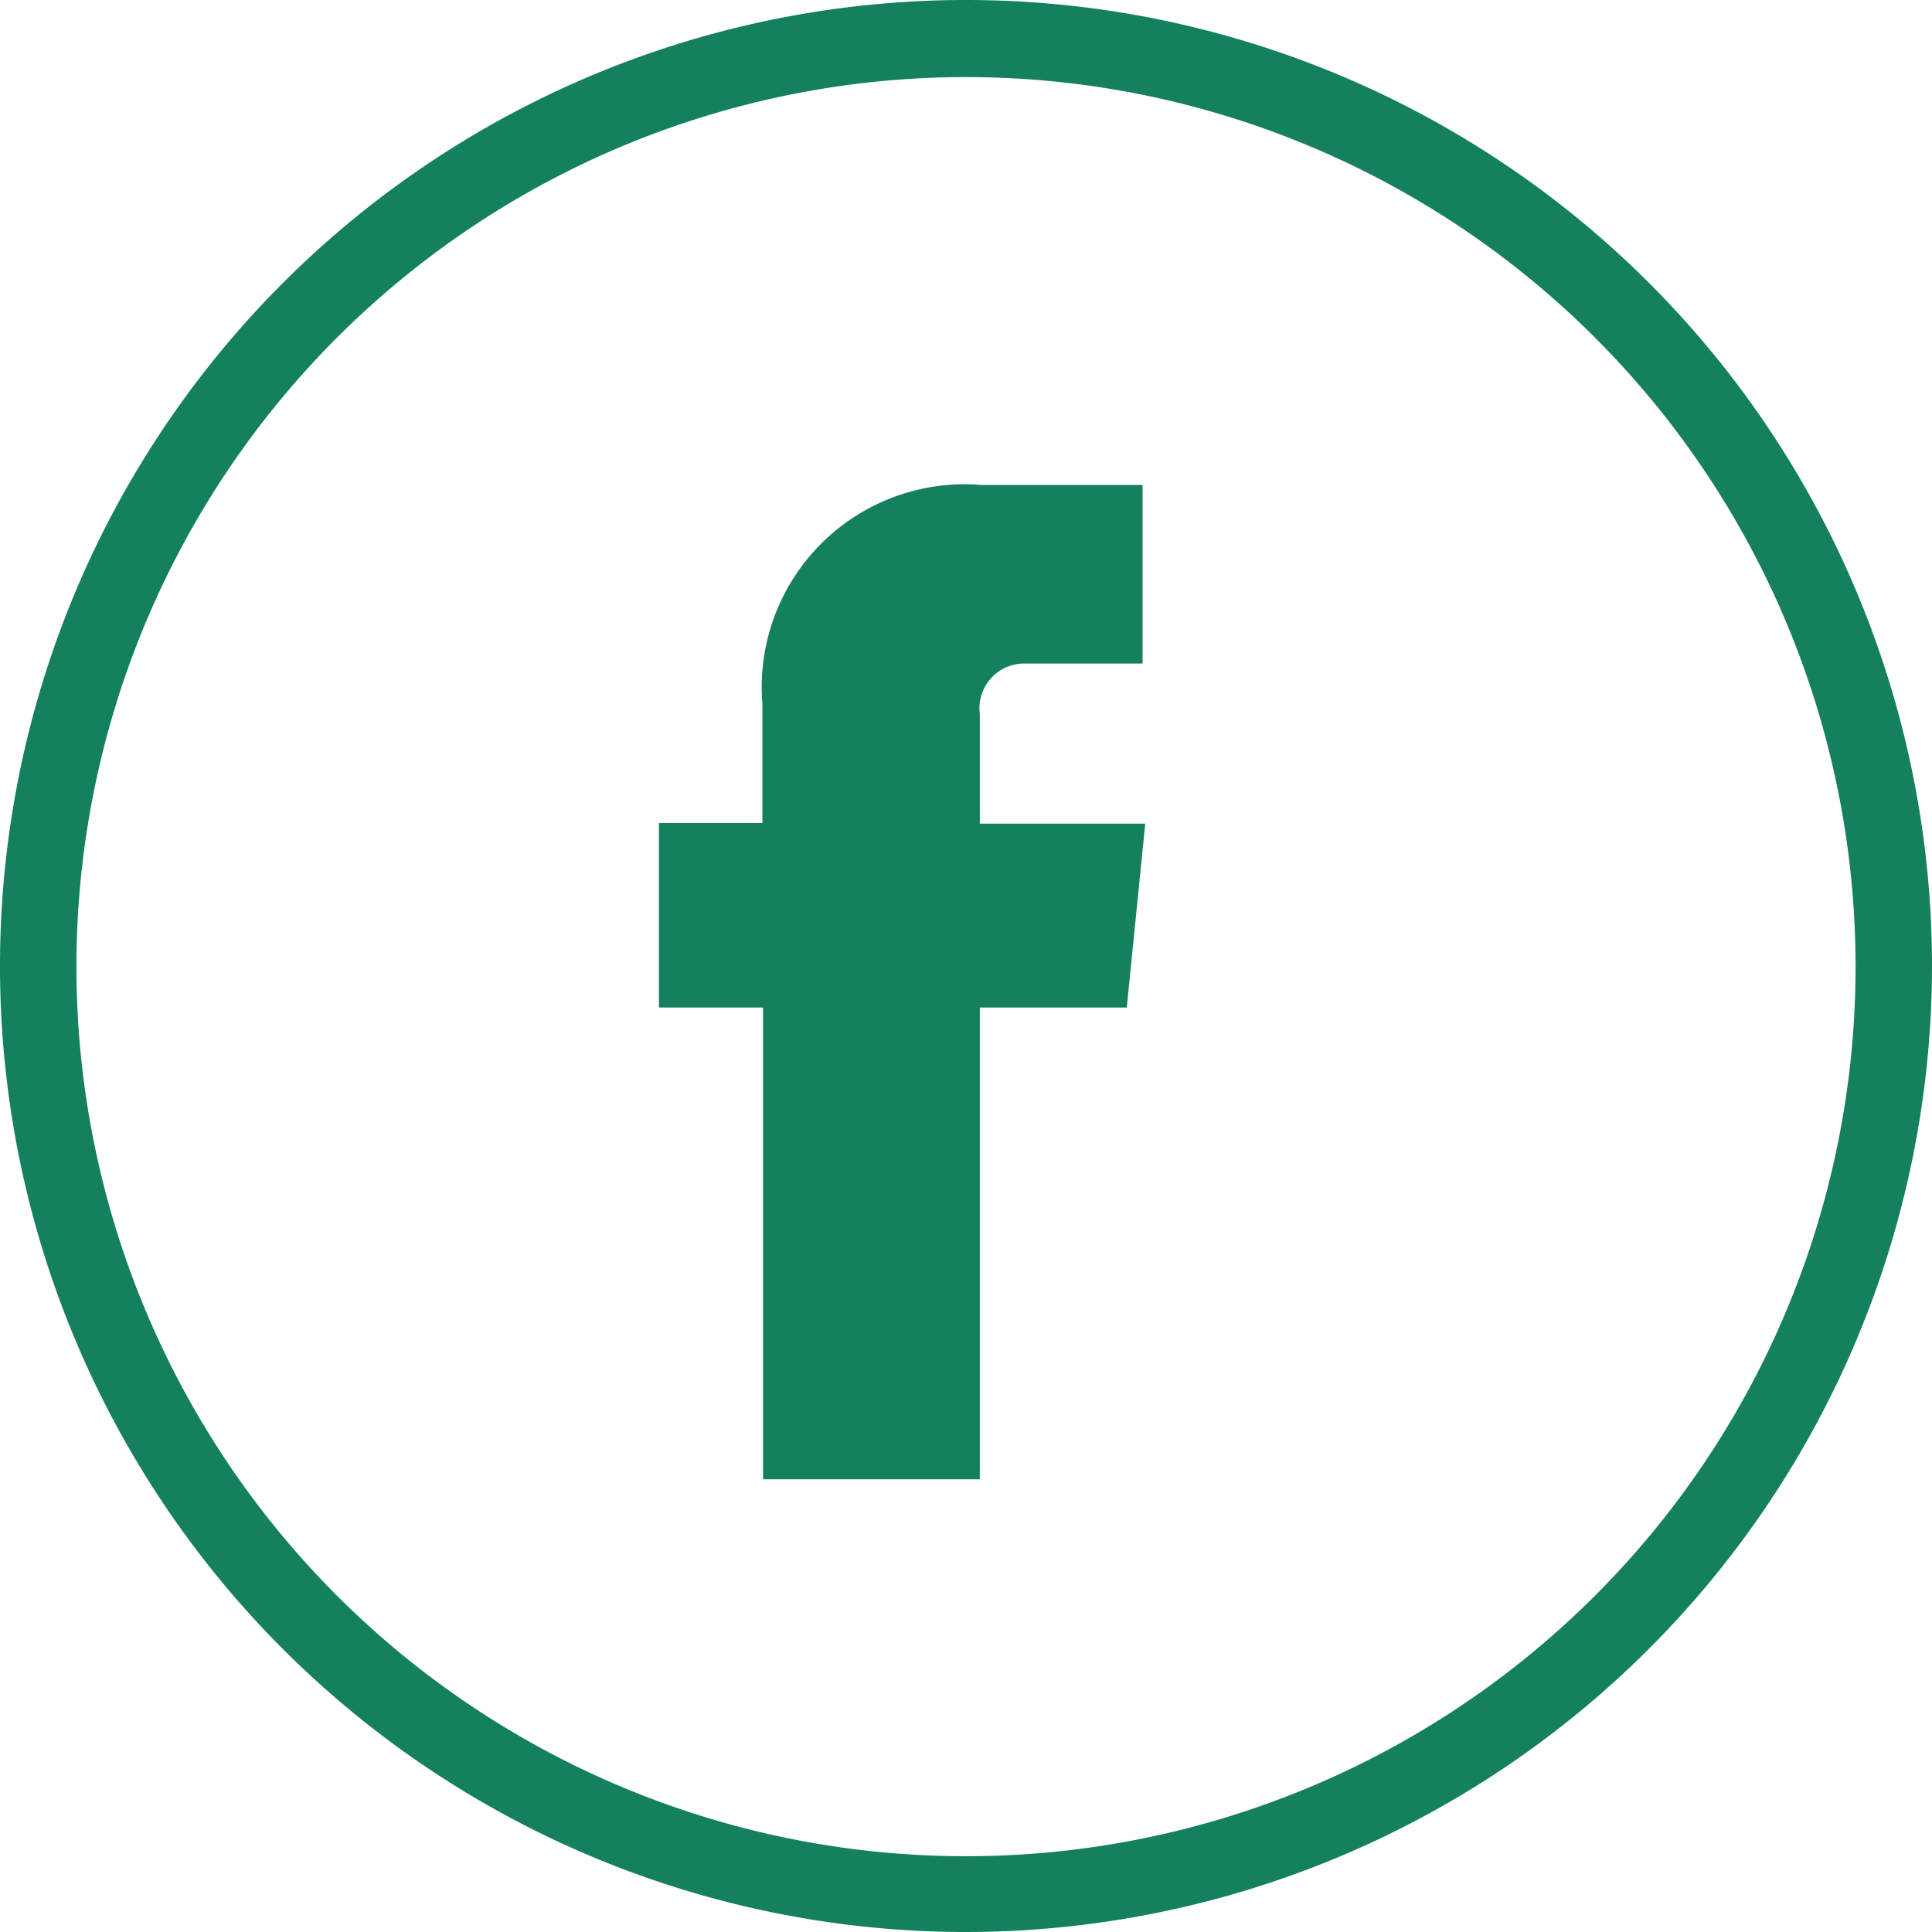 <svg xmlns="http://www.w3.org/2000/svg" viewBox="0 0 29.32 29.32"><defs><style>.cls-1{fill:#14805f;}</style></defs><g id="Calque_2" data-name="Calque 2"><g id="Calque_1-2" data-name="Calque 1"><path class="cls-1" d="M14.66,29.32A14.66,14.66,0,1,1,29.32,14.66,14.67,14.67,0,0,1,14.66,29.32Zm0-28.15a13.49,13.49,0,0,0,0,27h0a13.49,13.49,0,0,0,0-27Z"/><path class="cls-1" d="M17.1,15.29H14.87v7.16H11.58V15.29H10v-2.8h1.57V10.68A3.08,3.08,0,0,1,14.9,7.36h2.44v2.71H15.57a.68.68,0,0,0-.7.77V12.5h2.51Z"/></g></g></svg>